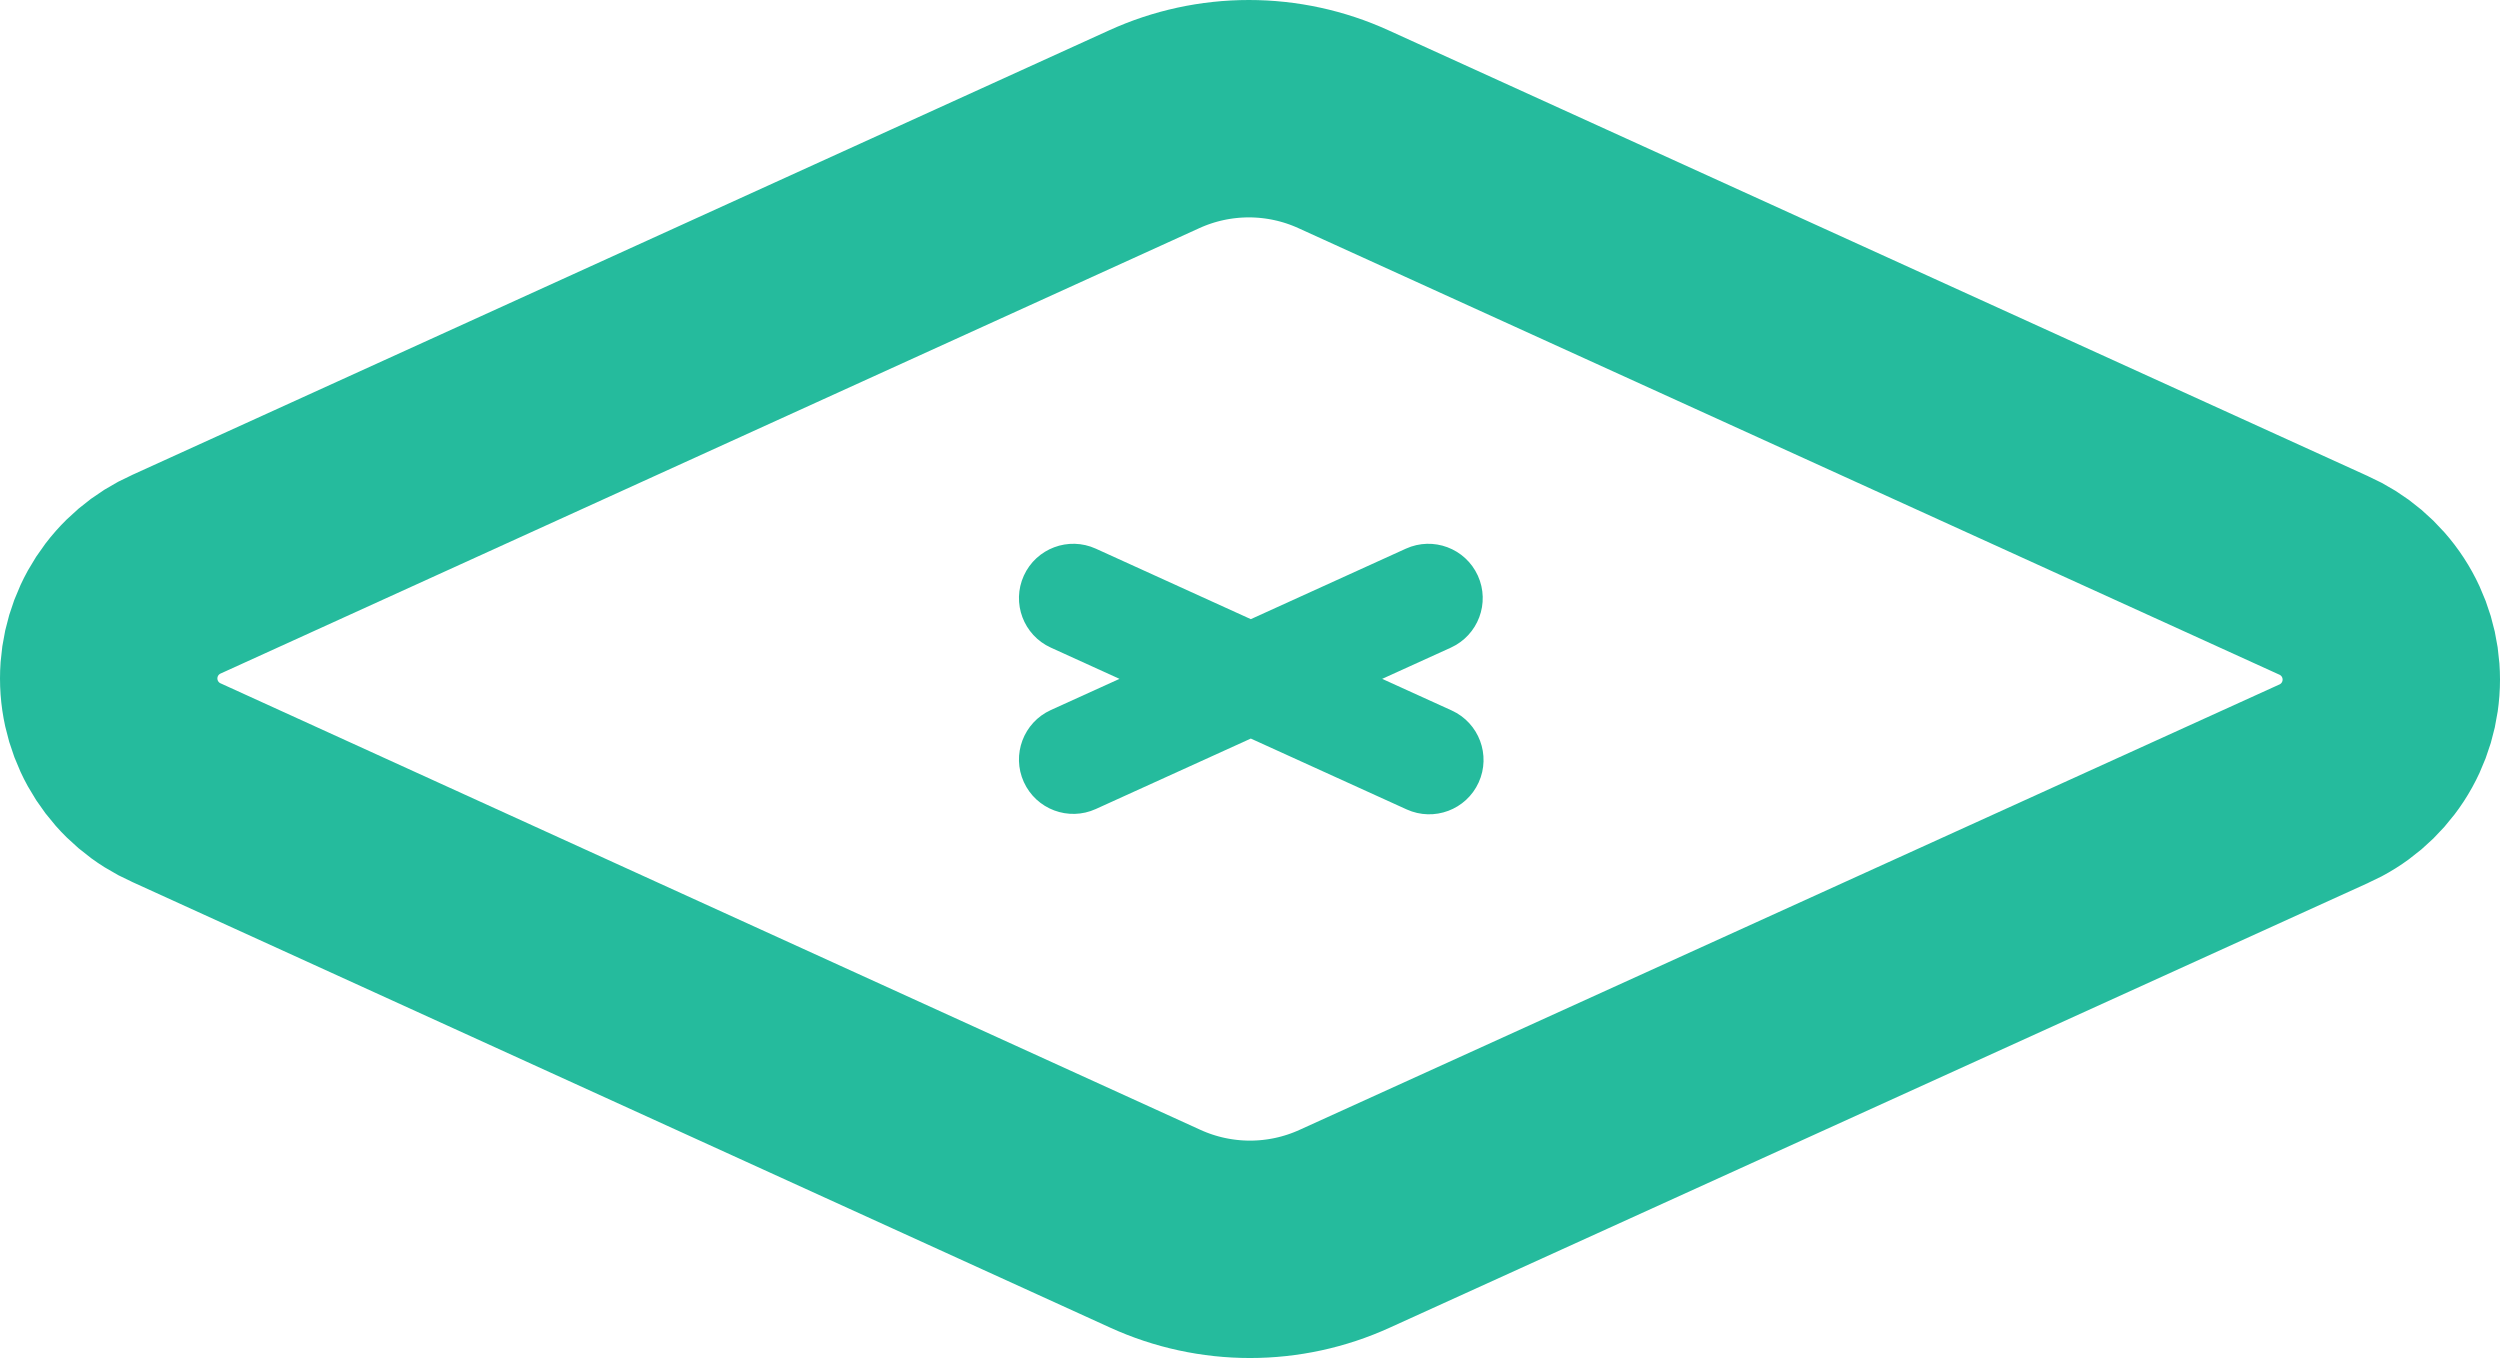<svg width="92" height="50" viewBox="0 0 92 50" fill="none" xmlns="http://www.w3.org/2000/svg">
<g clip-path="url(#clip0_5_58)">
<path d="M49.442 4.757C48.348 4.258 47.16 4 45.958 4C44.756 4 43.568 4.258 42.474 4.757L6.504 21.126C5.759 21.455 5.126 21.993 4.681 22.674C4.237 23.356 4 24.153 4 24.967C4 25.781 4.237 26.577 4.681 27.259C5.126 27.941 5.759 28.479 6.504 28.807L42.516 45.218C43.61 45.717 44.798 45.975 46 45.975C47.202 45.975 48.39 45.717 49.484 45.218L85.496 28.849C86.241 28.521 86.874 27.983 87.319 27.301C87.763 26.619 88 25.823 88 25.009C88 24.195 87.763 23.398 87.319 22.716C86.874 22.035 86.241 21.497 85.496 21.168L49.442 4.757Z" stroke="#25BB9D" stroke-width="8" stroke-linecap="round" stroke-linejoin="round"/>
<path fill-rule="evenodd" clip-rule="evenodd" d="M53.391 23.833C54.397 23.375 54.842 22.19 54.385 21.184C53.927 20.179 52.742 19.734 51.736 20.191L46.03 22.785L40.326 20.191C39.32 19.734 38.134 20.179 37.677 21.184C37.22 22.19 37.665 23.375 38.67 23.832L41.197 24.982L38.67 26.13C37.665 26.587 37.22 27.773 37.677 28.779C38.134 29.784 39.32 30.229 40.325 29.772L46.03 27.179L51.766 29.787C52.772 30.244 53.958 29.799 54.415 28.794C54.872 27.788 54.428 26.603 53.422 26.145L50.863 24.982L53.391 23.833Z" fill="#25BB9D"/>
</g>
<defs>
<clipPath id="clip0_5_58">
<rect width="92" height="50" fill="white"/>
</clipPath>
</defs>
</svg>
